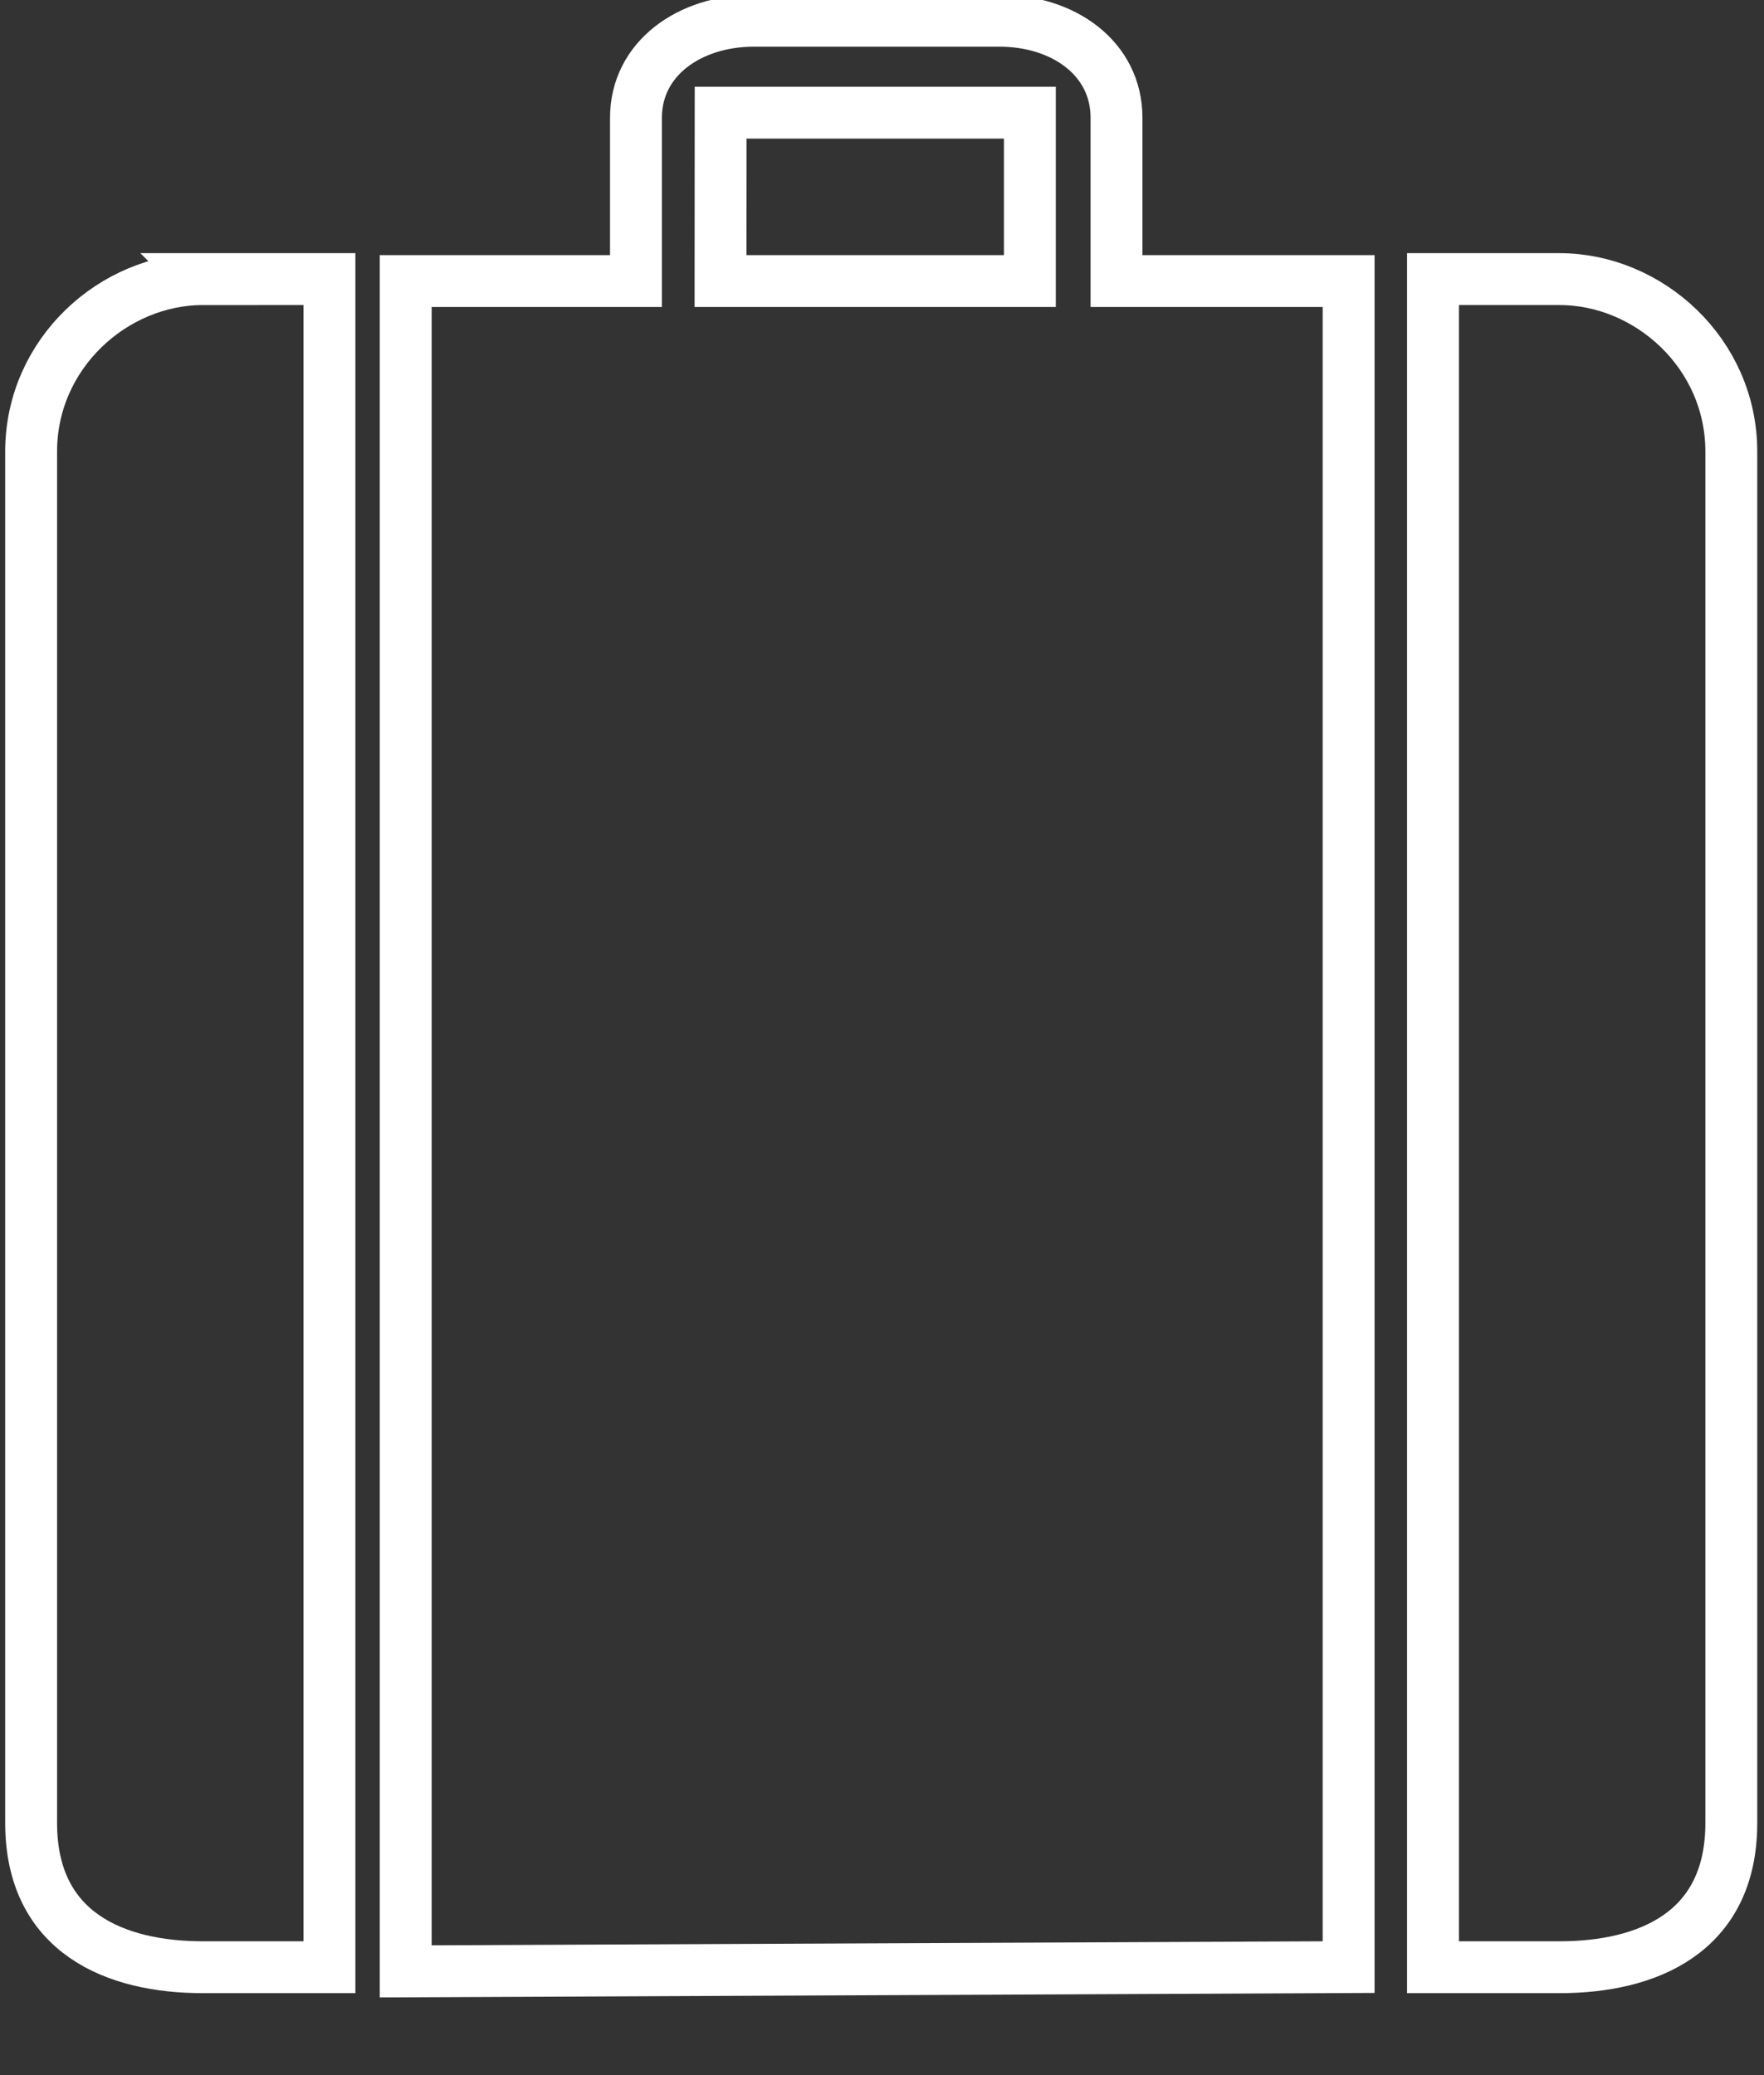 <svg xmlns="http://www.w3.org/2000/svg" xmlns:xlink="http://www.w3.org/1999/xlink" width="34" height="40" viewBox="0 0 17 20"><rect x="0" y="0" width="17" height="20" fill="#333333" stroke="none"/><defs><path id="bssla" d="M48.76 3259.135c0-.572-.51-.935-1.128-.935h-2.367c-.618 0-1.136.363-1.136.935v1.574H41.91V3277l9.087-.041v-16.25H48.76zm-3.816 1.574h2.981v-1.623h-2.98z"/><path id="bsslb" d="M53.03 3260.69h-1.22v16.27h1.22c.84 0 1.655-.328 1.655-1.39v-13.218c0-.946-.796-1.662-1.656-1.662z"/><path id="bsslc" d="M39.956 3260.69h1.219v16.27h-1.22c-.84 0-1.655-.328-1.655-1.39v-13.218c0-.946.796-1.662 1.656-1.662z"/></defs><g><g transform="translate(-38 -3258)"><g><use fill="#fff" fill-opacity="0" stroke="#fff" stroke-miterlimit="50" stroke-width=".5" xlink:href="#bssla"/></g><g><use fill="#fff" fill-opacity="0" stroke="#fff" stroke-miterlimit="50" stroke-width=".5" xlink:href="#bsslb"/></g><g><use fill="#fff" fill-opacity="0" stroke="#fff" stroke-miterlimit="50" stroke-width=".5" xlink:href="#bsslc"/></g></g></g></svg>